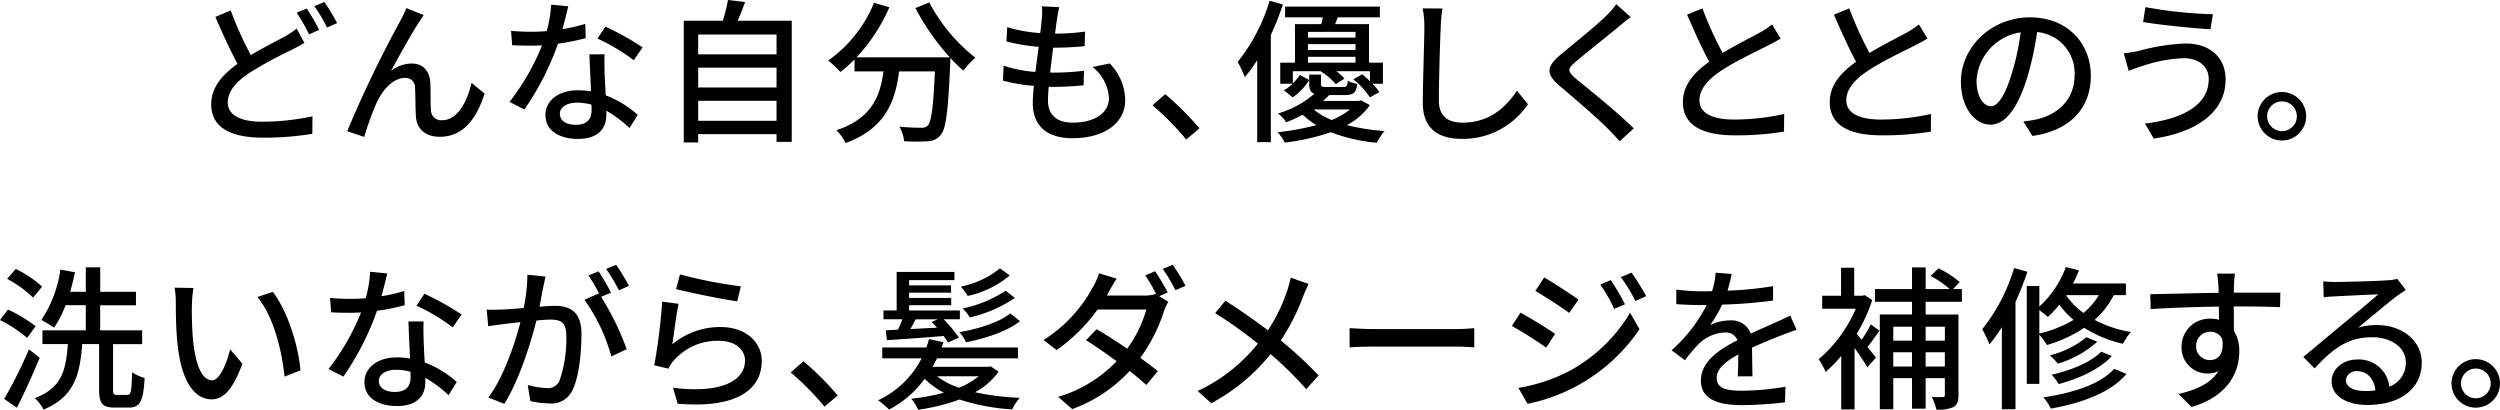 <svg xmlns="http://www.w3.org/2000/svg" width="371.22" height="60.841" viewBox="0 0 371.22 60.841">
  <g id="グループ_274" data-name="グループ 274" transform="translate(-533.411 -8099.137)">
    <g id="グループ_273" data-name="グループ 273">
      <path id="パス_846" data-name="パス 846" d="M570.658,8107.322c1.885-1.149,3.771-2.069,4.944-2.713a13.218,13.218,0,0,0,1.862-1.218l1.15,2.115c-.6.368-1.242.689-1.977,1.081a59.561,59.561,0,0,0-6.094,3.311c-2.024,1.333-3.311,2.759-3.311,4.438,0,1.816,1.724,2.875,5.15,2.875a36.158,36.158,0,0,0,7.428-.806l-.023,2.6a43.741,43.741,0,0,1-7.313.575c-4.438,0-7.7-1.288-7.7-4.967,0-2.437,1.564-4.323,3.909-6-1.058-1.931-2.23-4.507-3.288-6.967l2.276-.966A52.419,52.419,0,0,0,570.658,8107.322Zm10.14-3.748-1.494.667a28.359,28.359,0,0,0-1.84-3.22l1.495-.62A31.421,31.421,0,0,1,580.8,8103.574Zm2.668-1.012-1.495.667a21.73,21.73,0,0,0-1.885-3.172l1.494-.621A30.408,30.408,0,0,1,583.466,8102.562Z"/>
      <path id="パス_847" data-name="パス 847" d="M595.589,8102.494c-1.058,1.609-2.966,5.035-4.116,7.174a5.056,5.056,0,0,1,3.058-1.1c1.633,0,2.691,1.036,2.783,2.9.046,1.2,0,2.989.092,4.047a1.5,1.5,0,0,0,1.678,1.471c2.323,0,3.726-2.9,4.347-5.542l1.931,1.587c-1.2,3.818-3.219,6.416-6.645,6.416-2.507,0-3.473-1.541-3.542-3.036-.092-1.31-.069-3.127-.138-4.254a1.394,1.394,0,0,0-1.517-1.448c-1.725,0-3.266,1.747-4.14,3.587a42.288,42.288,0,0,0-1.885,5.174l-2.53-.851a173.067,173.067,0,0,1,7.819-16.258,21.171,21.171,0,0,0,.966-2.023l2.575,1.035C596.118,8101.666,595.865,8102.08,595.589,8102.494Z"/>
      <path id="パス_848" data-name="パス 848" d="M616.934,8103.459a22.137,22.137,0,0,0,3.38-.781l.069,2.115a30.851,30.851,0,0,1-4.116.828,41.2,41.2,0,0,1-4.99,9.773l-2.208-1.126a34.528,34.528,0,0,0,4.83-8.394c-.575.022-1.127.046-1.679.046-.874,0-1.84-.024-2.76-.069l-.161-2.138c.9.092,2,.138,2.921.138.759,0,1.564-.024,2.368-.093a18.75,18.75,0,0,0,.667-3.932l2.53.253C617.6,8100.884,617.279,8102.172,616.934,8103.459Zm6.254,6.439c.023.759.092,2.092.161,3.4a14.991,14.991,0,0,1,4.76,2.9l-1.219,1.955a17.913,17.913,0,0,0-3.449-2.575v.644c0,1.954-1.172,3.541-4.208,3.541-2.667,0-4.829-1.15-4.829-3.541,0-2.161,1.955-3.679,4.806-3.679a13.15,13.15,0,0,1,1.955.16c-.069-1.816-.184-3.977-.23-5.5h2.253C623.142,8108.174,623.165,8108.978,623.188,8109.9Zm-4.254,7.772c1.748,0,2.323-.965,2.323-2.207,0-.207,0-.484-.023-.782a8,8,0,0,0-2.139-.3c-1.517,0-2.552.69-2.552,1.633C616.543,8117,617.371,8117.67,618.934,8117.67Zm3.2-12.808,1.172-1.77a40.671,40.671,0,0,1,5.519,3.081l-1.31,1.908A29.284,29.284,0,0,0,622.131,8104.862Z"/>
      <path id="パス_849" data-name="パス 849" d="M650.972,8102.218V8120.2h-2.254v-1.149H637.083v1.242h-2.139v-18.074h5.8a25.069,25.069,0,0,0,.759-3.081l2.552.3c-.368.965-.735,1.954-1.126,2.782Zm-13.889,2.047v2.943h11.635v-2.943Zm0,4.921v2.943h11.635v-2.943Zm11.635,7.886v-2.966H637.083v2.966Z"/>
      <path id="パス_850" data-name="パス 850" d="M671.4,8099.5a25.453,25.453,0,0,0,6.852,8.21,11.745,11.745,0,0,0-1.793,1.908,21.01,21.01,0,0,1-1.932-1.886c0,.207,0,.69-.023.9-.3,6.968-.621,9.636-1.4,10.532a2.471,2.471,0,0,1-1.885.942,25.738,25.738,0,0,1-3.564,0,4.906,4.906,0,0,0-.713-2.161c1.4.138,2.713.161,3.242.161a1.233,1.233,0,0,0,.989-.322c.529-.552.828-2.713,1.058-8.048h-5.312c-.575,4.461-2.047,8.486-7.957,10.647a6.729,6.729,0,0,0-1.356-1.909c5.289-1.747,6.507-5.1,6.99-8.738h-4.3v-1.77a19.825,19.825,0,0,1-2.092,1.862,16.141,16.141,0,0,0-1.817-1.7,19.515,19.515,0,0,0,6.807-8.576l2.276.666a25.835,25.835,0,0,1-4.875,7.428h13.843a35.372,35.372,0,0,1-5.1-7.313Z"/>
      <path id="パス_851" data-name="パス 851" d="M690.35,8102.033c-.069.506-.161,1.219-.276,2.093a30.556,30.556,0,0,0,4.461-.3l-.069,2.162a44.139,44.139,0,0,1-4.622.23H689.8c-.16,1.195-.322,2.507-.46,3.7h.322a36.7,36.7,0,0,0,4.714-.276l-.068,2.162c-1.4.137-2.806.229-4.3.229h-.874c-.068.806-.115,1.519-.115,2,0,2.093,1.219,3.312,3.68,3.312,3.357,0,5.38-1.5,5.38-3.657a6.307,6.307,0,0,0-2.437-4.6l2.552-.529a8.017,8.017,0,0,1,2.3,5.4c0,3.449-3.081,5.7-7.841,5.7-3.334,0-5.887-1.448-5.887-5.266,0-.6.069-1.471.161-2.507a25.142,25.142,0,0,1-4.6-.781l.115-2.208a19.462,19.462,0,0,0,4.714.92c.161-1.219.322-2.507.483-3.726a29.093,29.093,0,0,1-4.783-.8l.115-2.115a22.442,22.442,0,0,0,4.9.874c.115-.829.184-1.564.23-2.163a9.723,9.723,0,0,0,.023-1.816l2.575.138C690.534,8100.93,690.442,8101.481,690.35,8102.033Z"/>
      <path id="パス_852" data-name="パス 852" d="M704.544,8114.773l1.885-1.656a42.39,42.39,0,0,1,5.082,5.082l-1.955,1.655A42.018,42.018,0,0,0,704.544,8114.773Z"/>
      <path id="パス_853" data-name="パス 853" d="M723.908,8099.8a42.177,42.177,0,0,1-1.794,4.53v15.913h-2.023v-12.187a20.583,20.583,0,0,1-1.84,2.529,16.553,16.553,0,0,0-1.058-2.254,26.726,26.726,0,0,0,4.738-9.083Zm12.923,14.947a9.762,9.762,0,0,1-3.426,2.967,30.919,30.919,0,0,0,5.611.873,8.307,8.307,0,0,0-1.173,1.748,25.666,25.666,0,0,1-6.829-1.564,33.354,33.354,0,0,1-6.83,1.54,6.809,6.809,0,0,0-1.058-1.54,37.552,37.552,0,0,0,5.749-1.057,12.445,12.445,0,0,1-2.024-1.541,22.705,22.705,0,0,1-2.46,1.127,4.722,4.722,0,0,0-1.219-1.311,14.514,14.514,0,0,0,5.4-2.921c-.575-.229-.759-.667-.759-1.517v-1.334h1.748v1.334c0,.46.138.506.828.506h2.46c.506,0,.621-.116.69-.92a5.068,5.068,0,0,0,1.4.46c-.138,1.334-.575,1.655-1.84,1.655h-2.322a10.884,10.884,0,0,1-.92.874h5.288l.368-.092Zm-11.451-3.22a8.478,8.478,0,0,0,1.057-1.264l1.38.758a9.023,9.023,0,0,1-2.46,2.577l-1.311-1.058a5.119,5.119,0,0,0,1.288-.967h-1.817v-3.127H725.7v-5.725h3.91c.069-.323.161-.667.207-1.012H724.23v-1.587H738.3v1.587h-6.232c-.138.345-.276.689-.414,1.012h5.036v5.725h2.07v3.127h-1.541a8.671,8.671,0,0,1,1.012,1.242l-1.4.783a12.384,12.384,0,0,0-2.46-2.691l1.31-.736c.368.3.782.667,1.15,1.012v-1.472h-4.99a7.15,7.15,0,0,1,1.2,1.1l-1.288.827a9.164,9.164,0,0,0-2.207-1.885l.069-.046H725.38Zm2.253-7.657v.852h7.06v-.852Zm7.06,1.816h-7.06v.874h7.06Zm-7.06,2.76h7.06v-.874h-7.06Zm.851,6.945a9.612,9.612,0,0,0,2.667,1.563,10.642,10.642,0,0,0,2.714-1.563Z"/>
      <path id="パス_854" data-name="パス 854" d="M747.345,8103.046c-.115,2.552-.276,7.864-.276,11.037,0,2.437,1.5,3.266,3.5,3.266,4.023,0,6.438-2.277,8.094-4.738l1.632,2a11.675,11.675,0,0,1-9.773,5.151c-3.495,0-5.84-1.494-5.84-5.312,0-3.265.23-9.2.23-11.405a13.316,13.316,0,0,0-.253-2.668l2.943.023A20.979,20.979,0,0,0,747.345,8103.046Z"/>
      <path id="パス_855" data-name="パス 855" d="M773.771,8103.092c-1.541,1.287-4.714,3.794-6.347,5.174-1.311,1.127-1.311,1.425.046,2.6,1.955,1.611,6.14,4.945,8.531,7.336l-2.092,1.908c-.552-.62-1.15-1.264-1.748-1.862-1.541-1.563-4.967-4.507-7.1-6.3-2.231-1.862-2-2.966.183-4.782,1.771-1.473,5.1-4.14,6.669-5.681a13.359,13.359,0,0,0,1.495-1.724l2.138,1.909C774.966,8102.1,774.231,8102.724,773.771,8103.092Z"/>
      <path id="パス_856" data-name="パス 856" d="M789.205,8107c2.023-1.219,4.3-2.346,5.5-3.013a12.8,12.8,0,0,0,1.839-1.218l1.265,2.092c-.6.368-1.242.713-1.978,1.081-1.517.782-4.576,2.207-6.76,3.633-2.024,1.334-3.312,2.782-3.312,4.461,0,1.794,1.725,2.852,5.151,2.852a34.26,34.26,0,0,0,7.428-.828l-.023,2.621a43.924,43.924,0,0,1-7.313.552c-4.438,0-7.7-1.265-7.7-4.944,0-2.437,1.564-4.323,3.909-5.979-1.058-1.931-2.207-4.53-3.288-6.99l2.276-.943A53.788,53.788,0,0,0,789.205,8107Z"/>
      <path id="パス_857" data-name="パス 857" d="M811.009,8107c2.024-1.219,4.3-2.346,5.5-3.013a12.741,12.741,0,0,0,1.839-1.218l1.265,2.092c-.6.368-1.242.713-1.978,1.081-1.517.782-4.575,2.207-6.76,3.633-2.024,1.334-3.311,2.782-3.311,4.461,0,1.794,1.724,2.852,5.151,2.852a34.258,34.258,0,0,0,7.427-.828l-.023,2.621a43.92,43.92,0,0,1-7.312.552c-4.439,0-7.7-1.265-7.7-4.944,0-2.437,1.564-4.323,3.909-5.979-1.057-1.931-2.207-4.53-3.288-6.99l2.276-.943A53.806,53.806,0,0,0,811.009,8107Z"/>
      <path id="パス_858" data-name="パス 858" d="M835.205,8119.326l-1.357-2.162a14.177,14.177,0,0,0,2.047-.321c2.943-.667,5.564-2.829,5.564-6.532a6.114,6.114,0,0,0-5.564-6.415,45.756,45.756,0,0,1-1.38,6.461c-1.38,4.692-3.288,7.29-5.565,7.29s-4.369-2.529-4.369-6.37c0-5.15,4.507-9.565,10.279-9.565,5.518,0,9.014,3.863,9.014,8.669C843.874,8115.21,840.793,8118.521,835.205,8119.326Zm-6.186-4.415c1.035,0,2.116-1.5,3.173-5.036a36.576,36.576,0,0,0,1.265-5.933,7.687,7.687,0,0,0-6.554,7.106C826.9,8113.692,828.03,8114.911,829.019,8114.911Z"/>
      <path id="パス_859" data-name="パス 859" d="M857.7,8107.782a21.2,21.2,0,0,0-6.163,1.151c-.69.206-1.449.5-2.047.735l-.713-2.621a20.4,20.4,0,0,0,2.277-.368,29.952,29.952,0,0,1,6.921-1.081c3.427,0,5.91,1.931,5.91,5.358,0,4.943-4.507,7.864-10.669,8.761l-1.311-2.231c5.634-.689,9.474-2.736,9.474-6.623C861.378,8109.093,859.975,8107.782,857.7,8107.782Zm4.3-6.53-.368,2.23c-2.6-.161-7.382-.621-10-1.081l.345-2.207A65.17,65.17,0,0,0,862,8101.252Z"/>
      <path id="パス_860" data-name="パス 860" d="M875.847,8116.4a3.6,3.6,0,0,1-7.2,0,3.6,3.6,0,1,1,7.2,0Zm-1.38,0a2.207,2.207,0,1,0-2.208,2.208A2.207,2.207,0,0,0,874.467,8116.4Z"/>
      <path id="パス_861" data-name="パス 861" d="M537.435,8149.308a19.016,19.016,0,0,0-4.024-2.644l1.173-1.564a20.748,20.748,0,0,1,4.116,2.483Zm1.863,2.943c-.989,2.437-2.254,5.22-3.38,7.428l-1.886-1.311a66.232,66.232,0,0,0,3.679-7.358Zm-.966-8.922a17.078,17.078,0,0,0-3.863-2.782l1.288-1.472a16.6,16.6,0,0,1,3.909,2.621Zm14,14.441c.529,0,.621-.483.69-3.357a6.852,6.852,0,0,0,1.863.851c-.185,3.449-.667,4.392-2.346,4.392H550.45c-1.862,0-2.322-.621-2.322-2.668v-6.76h-2.507c-.345,4.645-1.241,7.864-5.748,9.727a5.537,5.537,0,0,0-1.311-1.7c4.024-1.494,4.645-4.139,4.921-8.025h-3.771v-2.046h6.438v-3.726h-3.012a14.534,14.534,0,0,1-1.7,3.334,18.66,18.66,0,0,0-1.885-1.149,17.889,17.889,0,0,0,2.828-7.474l2.162.392c-.207.988-.437,1.954-.713,2.9h2.322v-3.633h2.139v3.633H553.6v2h-5.312v3.726h6.232v2.046H550.2v6.76c0,.667.092.782.6.782Z"/>
      <path id="パス_862" data-name="パス 862" d="M561.907,8144.387a51.46,51.46,0,0,0,.161,5.174c.345,3.61,1.288,6.047,2.829,6.047,1.149,0,2.161-2.5,2.69-4.6l1.817,2.138c-1.449,3.932-2.875,5.289-4.553,5.289-2.323,0-4.461-2.208-5.082-8.255-.23-2.024-.253-4.784-.253-6.162a11.771,11.771,0,0,0-.184-2.163l2.805.046A18.838,18.838,0,0,0,561.907,8144.387Zm16.12,9.75-2.369.92c-.391-3.955-1.7-9.06-4.024-11.82l2.277-.759C576.026,8145.146,577.728,8150.412,578.027,8154.137Z"/>
      <path id="パス_863" data-name="パス 863" d="M590.058,8143.122a21.976,21.976,0,0,0,3.381-.781l.068,2.115a30.864,30.864,0,0,1-4.116.828,41.127,41.127,0,0,1-4.99,9.773l-2.207-1.127a34.539,34.539,0,0,0,4.829-8.393c-.575.023-1.127.046-1.679.046-.873,0-1.839-.023-2.759-.069l-.161-2.139c.9.092,2,.139,2.92.139.759,0,1.564-.024,2.369-.093a18.754,18.754,0,0,0,.667-3.932l2.529.253C590.725,8140.547,590.4,8141.835,590.058,8143.122Zm6.255,6.439c.023.759.092,2.092.161,3.4a15.014,15.014,0,0,1,4.76,2.9l-1.219,1.955a17.968,17.968,0,0,0-3.449-2.576v.645c0,1.954-1.173,3.541-4.208,3.541-2.668,0-4.829-1.15-4.829-3.541,0-2.162,1.954-3.68,4.806-3.68a13.122,13.122,0,0,1,1.954.161c-.069-1.816-.184-3.977-.23-5.5h2.254C596.267,8147.836,596.29,8148.641,596.313,8149.561Zm-4.254,7.772c1.747,0,2.322-.966,2.322-2.207,0-.207,0-.483-.023-.782a8,8,0,0,0-2.138-.3c-1.518,0-2.553.689-2.553,1.633C589.667,8156.666,590.495,8157.333,592.059,8157.333Zm3.2-12.808,1.173-1.771a40.723,40.723,0,0,1,5.519,3.082l-1.311,1.908A29.224,29.224,0,0,0,595.255,8144.525Z"/>
      <path id="パス_864" data-name="パス 864" d="M614.071,8141.789c-.138.713-.345,1.816-.552,2.9.943-.092,1.793-.138,2.322-.138,2.208,0,3.91.9,3.91,4.116,0,2.714-.345,6.416-1.311,8.348a3.436,3.436,0,0,1-3.541,2.023,12.654,12.654,0,0,1-2.737-.346l-.391-2.39a12.179,12.179,0,0,0,2.829.46,1.848,1.848,0,0,0,1.885-1.081,18.957,18.957,0,0,0,1.012-6.761c0-1.978-.9-2.322-2.346-2.322-.482,0-1.241.046-2.092.137-.851,3.381-2.483,8.693-4.76,12.371l-2.368-.942c2.3-3.1,3.955-8.071,4.76-11.2-1.035.114-1.978.229-2.507.3-.575.068-1.656.207-2.276.321l-.23-2.483c.758.046,1.448.023,2.23,0,.736-.023,1.978-.115,3.265-.23a25.813,25.813,0,0,0,.552-4.944l2.691.276C614.3,8140.685,614.186,8141.283,614.071,8141.789Zm10.071.805-1.471.621a40.221,40.221,0,0,1,3.794,7.771l-2.276,1.081a26.546,26.546,0,0,0-4-8.416l2.139-.942c.023.045.069.092.092.138a20.772,20.772,0,0,0-1.633-2.806l1.5-.621A33.33,33.33,0,0,1,624.142,8142.594Zm2.668-1.012-1.495.666a23.246,23.246,0,0,0-1.908-3.173l1.494-.621A35.679,35.679,0,0,1,626.81,8141.582Z"/>
      <path id="パス_865" data-name="パス 865" d="M633.253,8150.251a11.069,11.069,0,0,1,7.175-2.553c3.748,0,6.094,2.277,6.094,5.013,0,4.14-3.5,7.129-12.487,6.37l-.69-2.368c7.106.9,10.693-1.012,10.693-4.048,0-1.7-1.587-2.92-3.794-2.92a8.634,8.634,0,0,0-6.784,2.92,4.667,4.667,0,0,0-.781,1.219l-2.116-.506a86.242,86.242,0,0,0,1.173-9.45l2.437.321C633.851,8145.7,633.46,8148.848,633.253,8150.251Zm10.164-8.6-.529,2.231c-2.253-.3-7.312-1.357-9.083-1.817l.575-2.184A67.554,67.554,0,0,0,643.417,8141.65Z"/>
      <path id="パス_866" data-name="パス 866" d="M650.827,8154.436l1.885-1.656a42.431,42.431,0,0,1,5.082,5.082l-1.954,1.656A42.04,42.04,0,0,0,650.827,8154.436Z"/>
      <path id="パス_867" data-name="パス 867" d="M681.689,8154.321a10.3,10.3,0,0,1-3.5,3.058,38.324,38.324,0,0,0,6.646.828,8.254,8.254,0,0,0-1.127,1.725,31.682,31.682,0,0,1-7.818-1.472,30.383,30.383,0,0,1-6.14,1.518,6.78,6.78,0,0,0-1.034-1.633,31.857,31.857,0,0,0,4.851-.9,11.1,11.1,0,0,1-2.851-2.069,15.227,15.227,0,0,1-5.289,4.576,11.857,11.857,0,0,0-1.632-1.38,13.742,13.742,0,0,0,6.461-6.231h-5.84v-1.611h6.553c.138-.413.276-.827.391-1.241l2.139.46c-.093.253-.185.528-.277.781h11.337v1.611H672.537a13.426,13.426,0,0,1-.667,1.264h8.278l.368-.069Zm-14.947-6.231c.23-.461.46-1.013.667-1.541H664.6v-1.311h1.955v-5.726h8.577v1.218H668.4v.783h6.231v1.081H668.4v.781h6.254v1.081H668.4v.782h7.542v1.311h-2.392a23.725,23.725,0,0,1,2.254,2.713l-1.633.736a9.964,9.964,0,0,0-.644-.966c-3.035.253-6.116.46-8.416.621l-.184-1.471Zm5.795-.3c-.253-.3-.529-.6-.782-.851l.9-.39h-3.289c-.253.506-.528,1.012-.758,1.448Zm.023,7.221a11.014,11.014,0,0,0,3.242,1.7,10.485,10.485,0,0,0,2.92-1.7Zm12.3-8.187c-1.817,1.495-5.128,2.576-8,3.128a6.129,6.129,0,0,0-1.012-1.5c2.736-.437,5.956-1.448,7.588-2.782Zm-1.518-6.783a14.4,14.4,0,0,1-6.231,3.035,9.043,9.043,0,0,0-1.035-1.38,13.4,13.4,0,0,0,5.818-2.713Zm.759,3.334a19.684,19.684,0,0,1-6.691,2.9,6.113,6.113,0,0,0-1.058-1.333,18.387,18.387,0,0,0,6.392-2.644Z"/>
      <path id="パス_868" data-name="パス 868" d="M706.8,8142.57l-1.265.552,1.357.828a7.863,7.863,0,0,0-.644,1.4,24.311,24.311,0,0,1-3.518,6.921c.988.713,1.885,1.4,2.6,1.978l-1.7,2.047c-.667-.6-1.517-1.311-2.483-2.071a21.71,21.71,0,0,1-8.531,5.658l-2.07-1.817a19.793,19.793,0,0,0,8.669-5.289c-1.586-1.173-3.219-2.3-4.553-3.127l1.587-1.633c1.38.805,2.989,1.839,4.53,2.9a18.322,18.322,0,0,0,2.851-5.818h-7.243a26.065,26.065,0,0,1-6.071,6.025l-1.954-1.5a21.026,21.026,0,0,0,7.335-7.864,8.848,8.848,0,0,0,.9-2.047l2.621.8c-.46.691-.942,1.587-1.2,2.047-.092.161-.161.3-.253.46h5.541a5.277,5.277,0,0,0,1.7-.229l.092.046a23.663,23.663,0,0,0-1.632-2.806l1.471-.621A33.458,33.458,0,0,1,706.8,8142.57Zm2.644-.988-1.495.644a22.679,22.679,0,0,0-1.885-3.151l1.472-.621A27.313,27.313,0,0,1,709.449,8141.582Z"/>
      <path id="パス_869" data-name="パス 869" d="M726.907,8143.168a33.017,33.017,0,0,1-3.311,6.531,56.358,56.358,0,0,1,5.61,5.2l-1.839,2.025a51.2,51.2,0,0,0-5.289-5.2,28.734,28.734,0,0,1-8.807,7.289l-2.024-1.817a24.977,24.977,0,0,0,8.945-7.036,65.006,65.006,0,0,0-6.346-4.53l1.518-1.84c1.931,1.219,4.483,2.989,6.323,4.393a25.448,25.448,0,0,0,2.875-5.934,16.358,16.358,0,0,0,.505-1.885l2.668.943A16.961,16.961,0,0,0,726.907,8143.168Z"/>
      <path id="パス_870" data-name="パス 870" d="M737.237,8148h12.509c1.1,0,2-.092,2.576-.138v2.852c-.506-.024-1.564-.115-2.576-.115H737.237c-1.265,0-2.644.046-3.426.115v-2.852C734.569,8147.9,735.995,8148,737.237,8148Z"/>
      <path id="パス_871" data-name="パス 871" d="M764.33,8148.71,763,8150.757a56.989,56.989,0,0,0-5.1-3.22l1.287-1.977C760.628,8146.342,763.249,8147.951,764.33,8148.71Zm2.323,5.4a23.479,23.479,0,0,0,8.807-8.531l1.4,2.437a26.409,26.409,0,0,1-16.625,11.083l-1.357-2.368A25.251,25.251,0,0,0,766.653,8154.114Zm1.149-10.486-1.379,1.977c-1.173-.85-3.634-2.46-5.036-3.264l1.311-2C764.123,8141.145,766.7,8142.847,767.8,8143.628Zm6.9.69-1.61.69a20.581,20.581,0,0,0-2.069-3.611l1.563-.667A33.6,33.6,0,0,1,774.7,8144.318Zm3.15-1.2-1.609.713a22.342,22.342,0,0,0-2.162-3.541l1.587-.667A33.672,33.672,0,0,1,777.851,8143.122Z"/>
      <path id="パス_872" data-name="パス 872" d="M789.929,8142.295a52.944,52.944,0,0,0,6.761-.667v2.139a71.329,71.329,0,0,1-7.566.6,18.448,18.448,0,0,1-1.77,3.035,6.763,6.763,0,0,1,2.943-.689,3.027,3.027,0,0,1,3.081,1.954c1.426-.667,2.6-1.149,3.68-1.655.781-.345,1.448-.645,2.184-1.012l.943,2.115c-.667.207-1.656.575-2.346.851-1.172.46-2.667,1.057-4.277,1.794.023,1.31.046,3.15.069,4.254h-2.184c.046-.805.069-2.116.092-3.242-1.978,1.081-3.22,2.138-3.22,3.5,0,1.563,1.5,1.885,3.818,1.885a39.12,39.12,0,0,0,6.392-.6l-.069,2.322a58.522,58.522,0,0,1-6.392.414c-3.427,0-6.094-.805-6.094-3.656,0-2.829,2.759-4.622,5.427-5.979a1.851,1.851,0,0,0-1.886-1.15,5.86,5.86,0,0,0-3.817,1.656,24.828,24.828,0,0,0-2.092,2.46l-1.978-1.472a23.111,23.111,0,0,0,5.2-6.713h-.667c-.966,0-2.552-.047-3.84-.139v-2.161a29.858,29.858,0,0,0,3.955.253c.437,0,.9,0,1.357-.024a11.434,11.434,0,0,0,.529-2.736l2.391.184C790.412,8140.455,790.228,8141.306,789.929,8142.295Z"/>
      <path id="パス_873" data-name="パス 873" d="M812.492,8148.25c-.6.828-1.218,1.725-1.793,2.392.551.69,1.057,1.31,1.264,1.586l-1.264,1.449c-.391-.69-1.173-1.839-1.909-2.874v9.129h-1.978v-7.956a19.223,19.223,0,0,1-2.322,2.391,9.274,9.274,0,0,0-1.035-1.886,20.41,20.41,0,0,0,5.519-7.5h-4.99v-1.931h2.8v-4.162h1.955v4.162h1.2l.345-.093,1.126.736a23.544,23.544,0,0,1-2.3,5.013c.207.253.46.552.736.874a17.381,17.381,0,0,0,1.356-2.276Zm6.853-4.3v1.886h4.875v11.957c0,.92-.184,1.472-.759,1.794a5.442,5.442,0,0,1-2.53.368,7.846,7.846,0,0,0-.667-1.863c.736.023,1.38.023,1.633,0,.23,0,.3-.069.3-.3v-2.506h-2.851v4.529h-2.024v-4.529h-2.782v4.621h-2v-14.072h4.783v-1.886h-5.5v-1.886h5.5v-3.218h2.024v3.218h3.587a15.975,15.975,0,0,0-2.852-1.954l1.173-1.127a14.14,14.14,0,0,1,3.151,2.046l-.989,1.035h1.31v1.886Zm-4.806,3.7v2.07h2.782v-2.07Zm2.782,5.91v-2.116h-2.782v2.116Zm2.024-5.91v2.07H822.2v-2.07Zm2.851,5.91v-2.116h-2.851v2.116Z"/>
      <path id="パス_874" data-name="パス 874" d="M834.458,8139.489c-.506,1.5-1.1,3.013-1.771,4.484v15.935h-2.023v-12.186a22.746,22.746,0,0,1-1.84,2.551,16.8,16.8,0,0,0-1.081-2.253,26.705,26.705,0,0,0,4.737-9.083Zm12.831,3.472a12.882,12.882,0,0,1-2.851,3.68,17.882,17.882,0,0,0,5.38,1.794,10.088,10.088,0,0,0-1.172,1.747,17.935,17.935,0,0,1-5.749-2.369,20.076,20.076,0,0,1-5.542,2.553,9.886,9.886,0,0,0-1.127-1.518v7.29h-1.862V8141.6h1.862v3.059a14.986,14.986,0,0,0,3.932-5.864l1.955.483a16.479,16.479,0,0,1-.9,1.954h7.865v1.725Zm-11.061,5.7a17.953,17.953,0,0,0,5.082-2.023,12.853,12.853,0,0,1-2.115-2.254,16.325,16.325,0,0,1-1.7,1.817c-.276-.253-.828-.69-1.265-1.013Zm12.947,6c-2.3,2.713-6.485,4.3-11.245,5.15a7.072,7.072,0,0,0-1.1-1.678c4.438-.644,8.508-1.978,10.509-4.231Zm-4.347-4.783a15.333,15.333,0,0,1-5.863,3.265,7.4,7.4,0,0,0-1.173-1.242,13.966,13.966,0,0,0,5.427-2.69ZM846.99,8152c-1.771,1.955-4.806,3.335-7.887,4.162a8.432,8.432,0,0,0-1.058-1.379c2.851-.644,5.841-1.84,7.358-3.427Zm-6.76-9.037-.024.023a10.63,10.63,0,0,0,2.576,2.621,9.953,9.953,0,0,0,2.276-2.644Z"/>
      <path id="パス_875" data-name="パス 875" d="M865.139,8141.443c-.023.277-.023.691-.023,1.151h6.9l-.046,2.161c-1.357-.069-3.541-.115-6.876-.115.024,1.242.024,2.576.024,3.61a5.675,5.675,0,0,1,.8,3.059c0,3.058-1.632,6.669-7.082,8.254l-1.955-1.931c2.714-.6,4.829-1.61,5.933-3.38a3.6,3.6,0,0,1-1.61.345,3.841,3.841,0,0,1-3.863-4,4.153,4.153,0,0,1,4.277-4.139,4.625,4.625,0,0,1,1.288.16c0-.6-.023-1.287-.023-1.954-3.495.046-7.267.184-10.118.368l-.069-2.208c2.6-.046,6.876-.161,10.164-.207-.023-.506-.023-.9-.046-1.173-.069-.735-.138-1.448-.184-1.677h2.644A13.362,13.362,0,0,0,865.139,8141.443ZM861.6,8152.6c1.2,0,2.093-.944,1.794-3.1a1.9,1.9,0,0,0-1.794-1.1,2.071,2.071,0,0,0-2.092,2.161A2.018,2.018,0,0,0,861.6,8152.6Z"/>
      <path id="パス_876" data-name="パス 876" d="M880.228,8141.007c1.2,0,6.439-.138,7.681-.253a6.826,6.826,0,0,0,1.471-.207l1.265,1.656c-.483.3-.966.62-1.449.988-1.172.874-4,3.266-5.634,4.6a9.566,9.566,0,0,1,2.76-.391c3.84,0,6.691,2.369,6.691,5.588,0,3.657-2.92,6.278-8.094,6.278-3.173,0-5.289-1.4-5.289-3.5,0-1.7,1.518-3.243,3.794-3.243a4.538,4.538,0,0,1,4.783,4.025,3.737,3.737,0,0,0,2.438-3.611c0-2.162-2.116-3.725-4.99-3.725-3.679,0-5.841,1.724-8.554,4.622l-1.679-1.7c1.794-1.472,4.668-3.887,6.025-5.014,1.288-1.058,3.955-3.265,5.1-4.276-1.219.046-5.2.229-6.393.3-.575.023-1.173.07-1.7.138l-.069-2.368A16.714,16.714,0,0,0,880.228,8141.007Zm4.277,16.188a12.283,12.283,0,0,0,1.633-.092c-.184-1.678-1.2-2.851-2.714-2.851a1.528,1.528,0,0,0-1.678,1.31C881.746,8156.574,882.873,8157.195,884.505,8157.195Z"/>
      <path id="パス_877" data-name="パス 877" d="M904.631,8156.068a3.6,3.6,0,0,1-7.2,0,3.6,3.6,0,1,1,7.2,0Zm-1.38,0a2.207,2.207,0,1,0-2.207,2.208A2.208,2.208,0,0,0,903.251,8156.068Z"/>
    </g>
  </g>
</svg>
